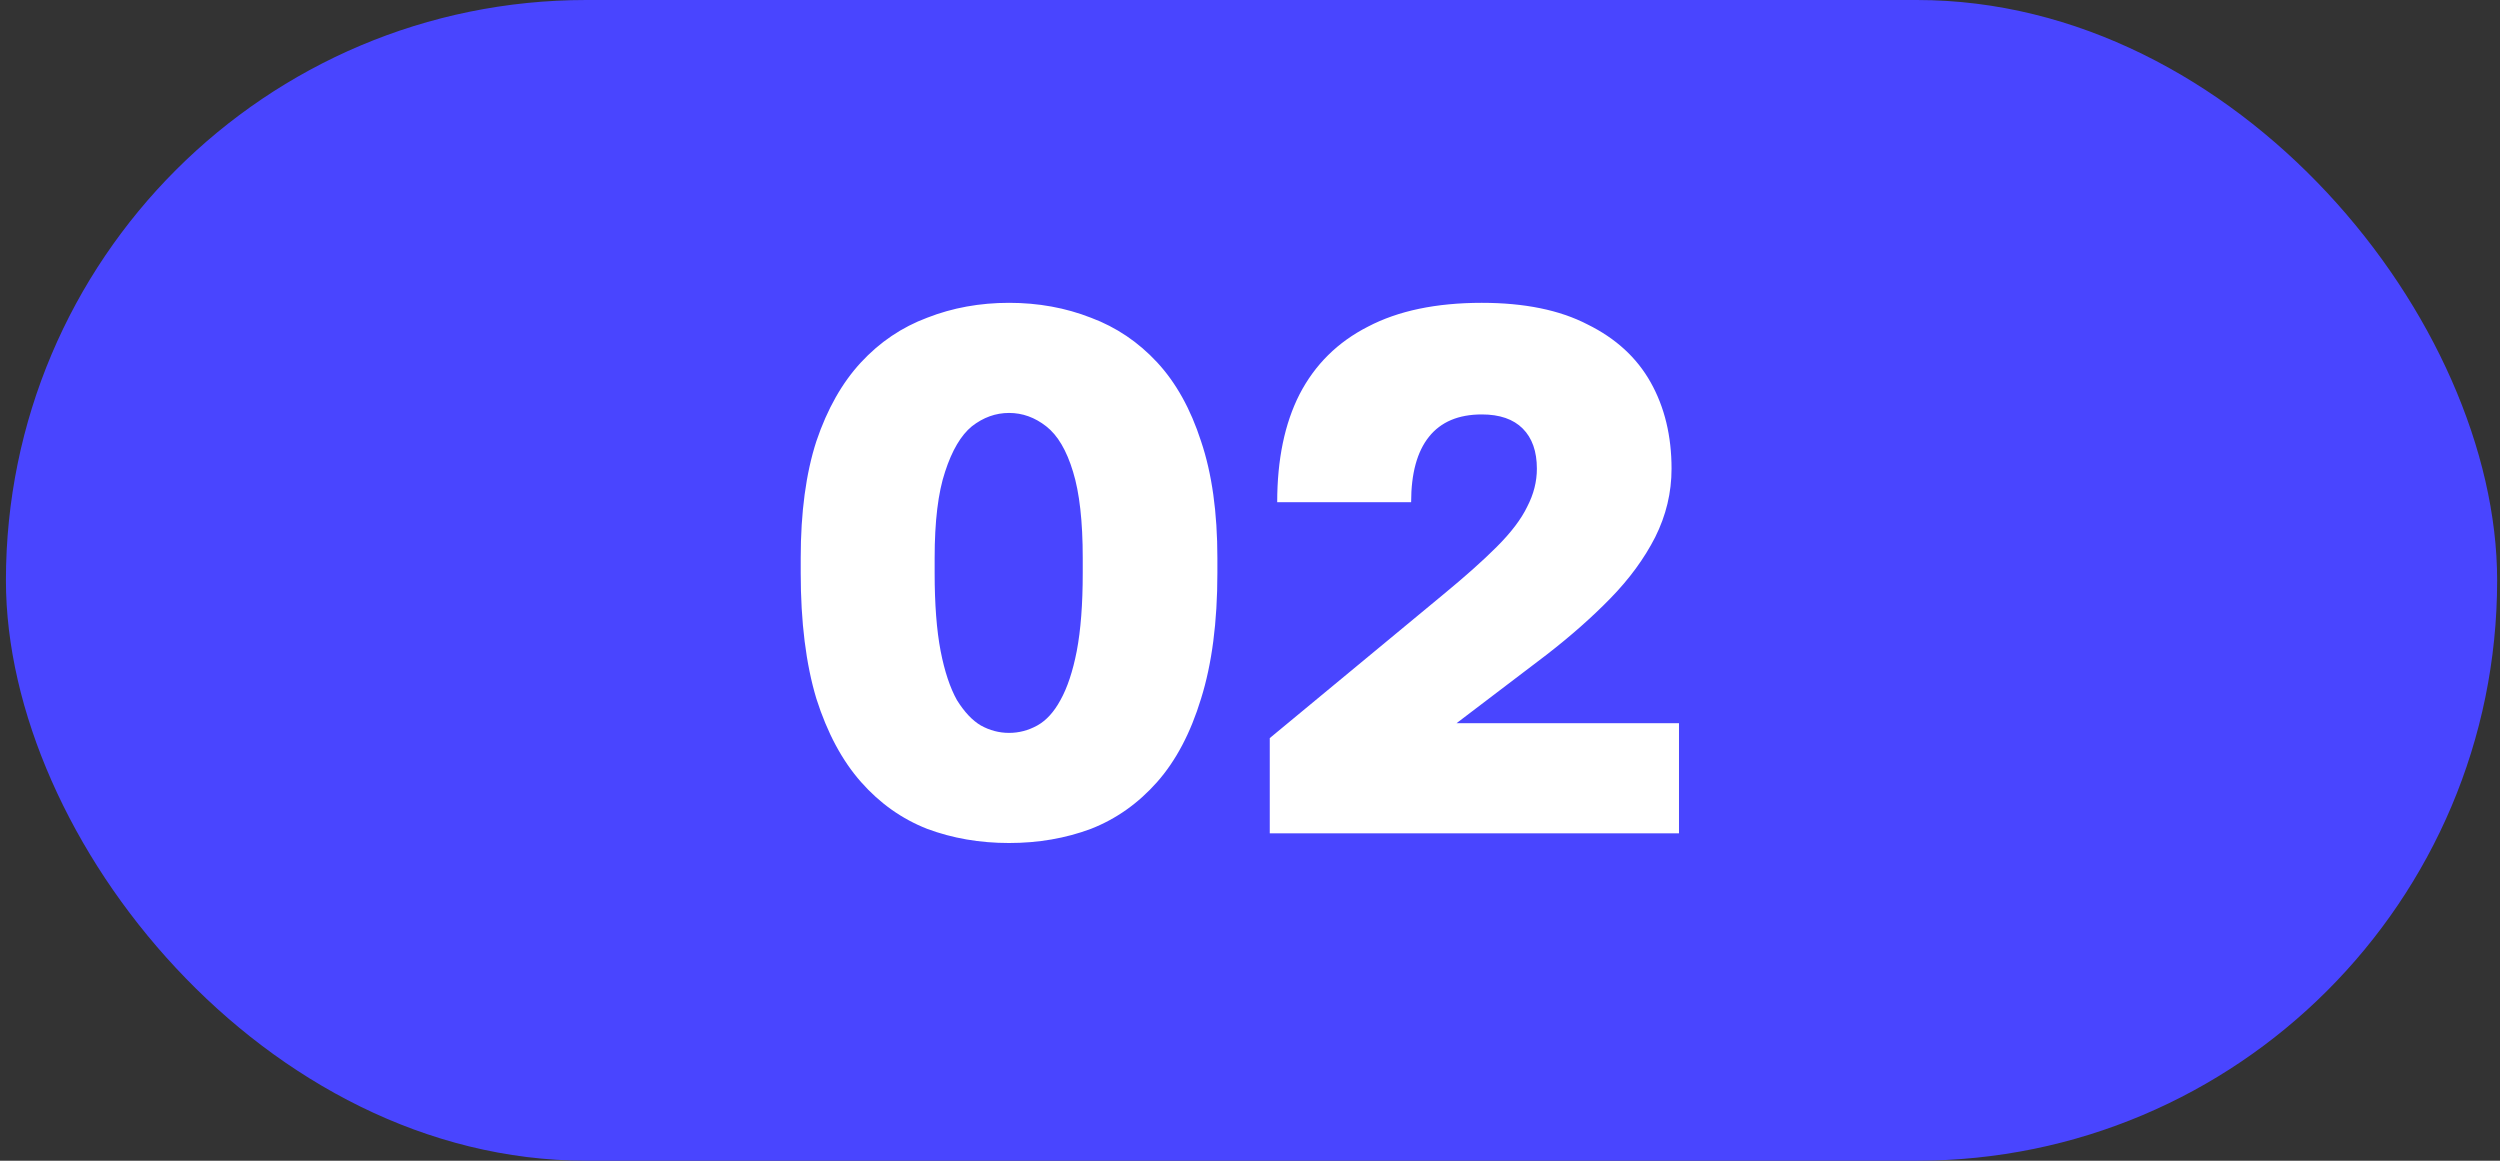 <?xml version="1.0" encoding="UTF-8"?> <svg xmlns="http://www.w3.org/2000/svg" width="84" height="39" viewBox="0 0 84 39" fill="none"><rect x="0" y="0" width="84" height="39" fill="#333333" stroke="none"/><rect x="0.199" width="83.705" height="39" rx="19.5" fill="#4945FF"></rect><path d="M33.904 28.325C32.921 28.325 32.005 28.167 31.154 27.85C30.305 27.517 29.563 26.992 28.93 26.275C28.296 25.558 27.796 24.625 27.43 23.475C27.079 22.308 26.904 20.9 26.904 19.25V18.75C26.904 17.217 27.079 15.908 27.43 14.825C27.796 13.742 28.296 12.858 28.93 12.175C29.563 11.492 30.305 10.992 31.154 10.675C32.005 10.342 32.921 10.175 33.904 10.175C34.888 10.175 35.804 10.342 36.654 10.675C37.505 10.992 38.246 11.492 38.88 12.175C39.513 12.858 40.005 13.742 40.355 14.825C40.721 15.908 40.904 17.217 40.904 18.75V19.25C40.904 20.9 40.721 22.308 40.355 23.475C40.005 24.625 39.513 25.558 38.88 26.275C38.246 26.992 37.505 27.517 36.654 27.85C35.804 28.167 34.888 28.325 33.904 28.325ZM33.904 24.625C34.238 24.625 34.554 24.542 34.855 24.375C35.154 24.208 35.413 23.925 35.63 23.525C35.863 23.108 36.046 22.558 36.179 21.875C36.313 21.175 36.38 20.3 36.38 19.25V18.75C36.38 17.517 36.271 16.55 36.054 15.85C35.838 15.133 35.538 14.625 35.154 14.325C34.771 14.025 34.355 13.875 33.904 13.875C33.455 13.875 33.038 14.025 32.654 14.325C32.288 14.625 31.988 15.133 31.755 15.85C31.521 16.55 31.404 17.517 31.404 18.75V19.25C31.404 20.3 31.471 21.175 31.605 21.875C31.738 22.558 31.921 23.108 32.154 23.525C32.404 23.925 32.671 24.208 32.955 24.375C33.255 24.542 33.571 24.625 33.904 24.625ZM42.664 28V24.8L48.464 20C49.214 19.383 49.823 18.842 50.289 18.375C50.773 17.892 51.114 17.442 51.314 17.025C51.531 16.608 51.639 16.183 51.639 15.75C51.639 15.167 51.481 14.717 51.164 14.4C50.848 14.083 50.389 13.925 49.789 13.925C49.006 13.925 48.414 14.175 48.014 14.675C47.614 15.175 47.414 15.908 47.414 16.875H42.914C42.914 15.442 43.164 14.233 43.664 13.25C44.181 12.25 44.948 11.492 45.964 10.975C46.981 10.442 48.256 10.175 49.789 10.175C51.223 10.175 52.406 10.417 53.339 10.9C54.289 11.367 54.998 12.017 55.464 12.85C55.931 13.683 56.164 14.65 56.164 15.75C56.164 16.55 55.981 17.317 55.614 18.05C55.248 18.767 54.748 19.45 54.114 20.1C53.498 20.733 52.781 21.367 51.964 22L48.939 24.3H56.414V28H42.664Z" fill="white"></path></svg> 
